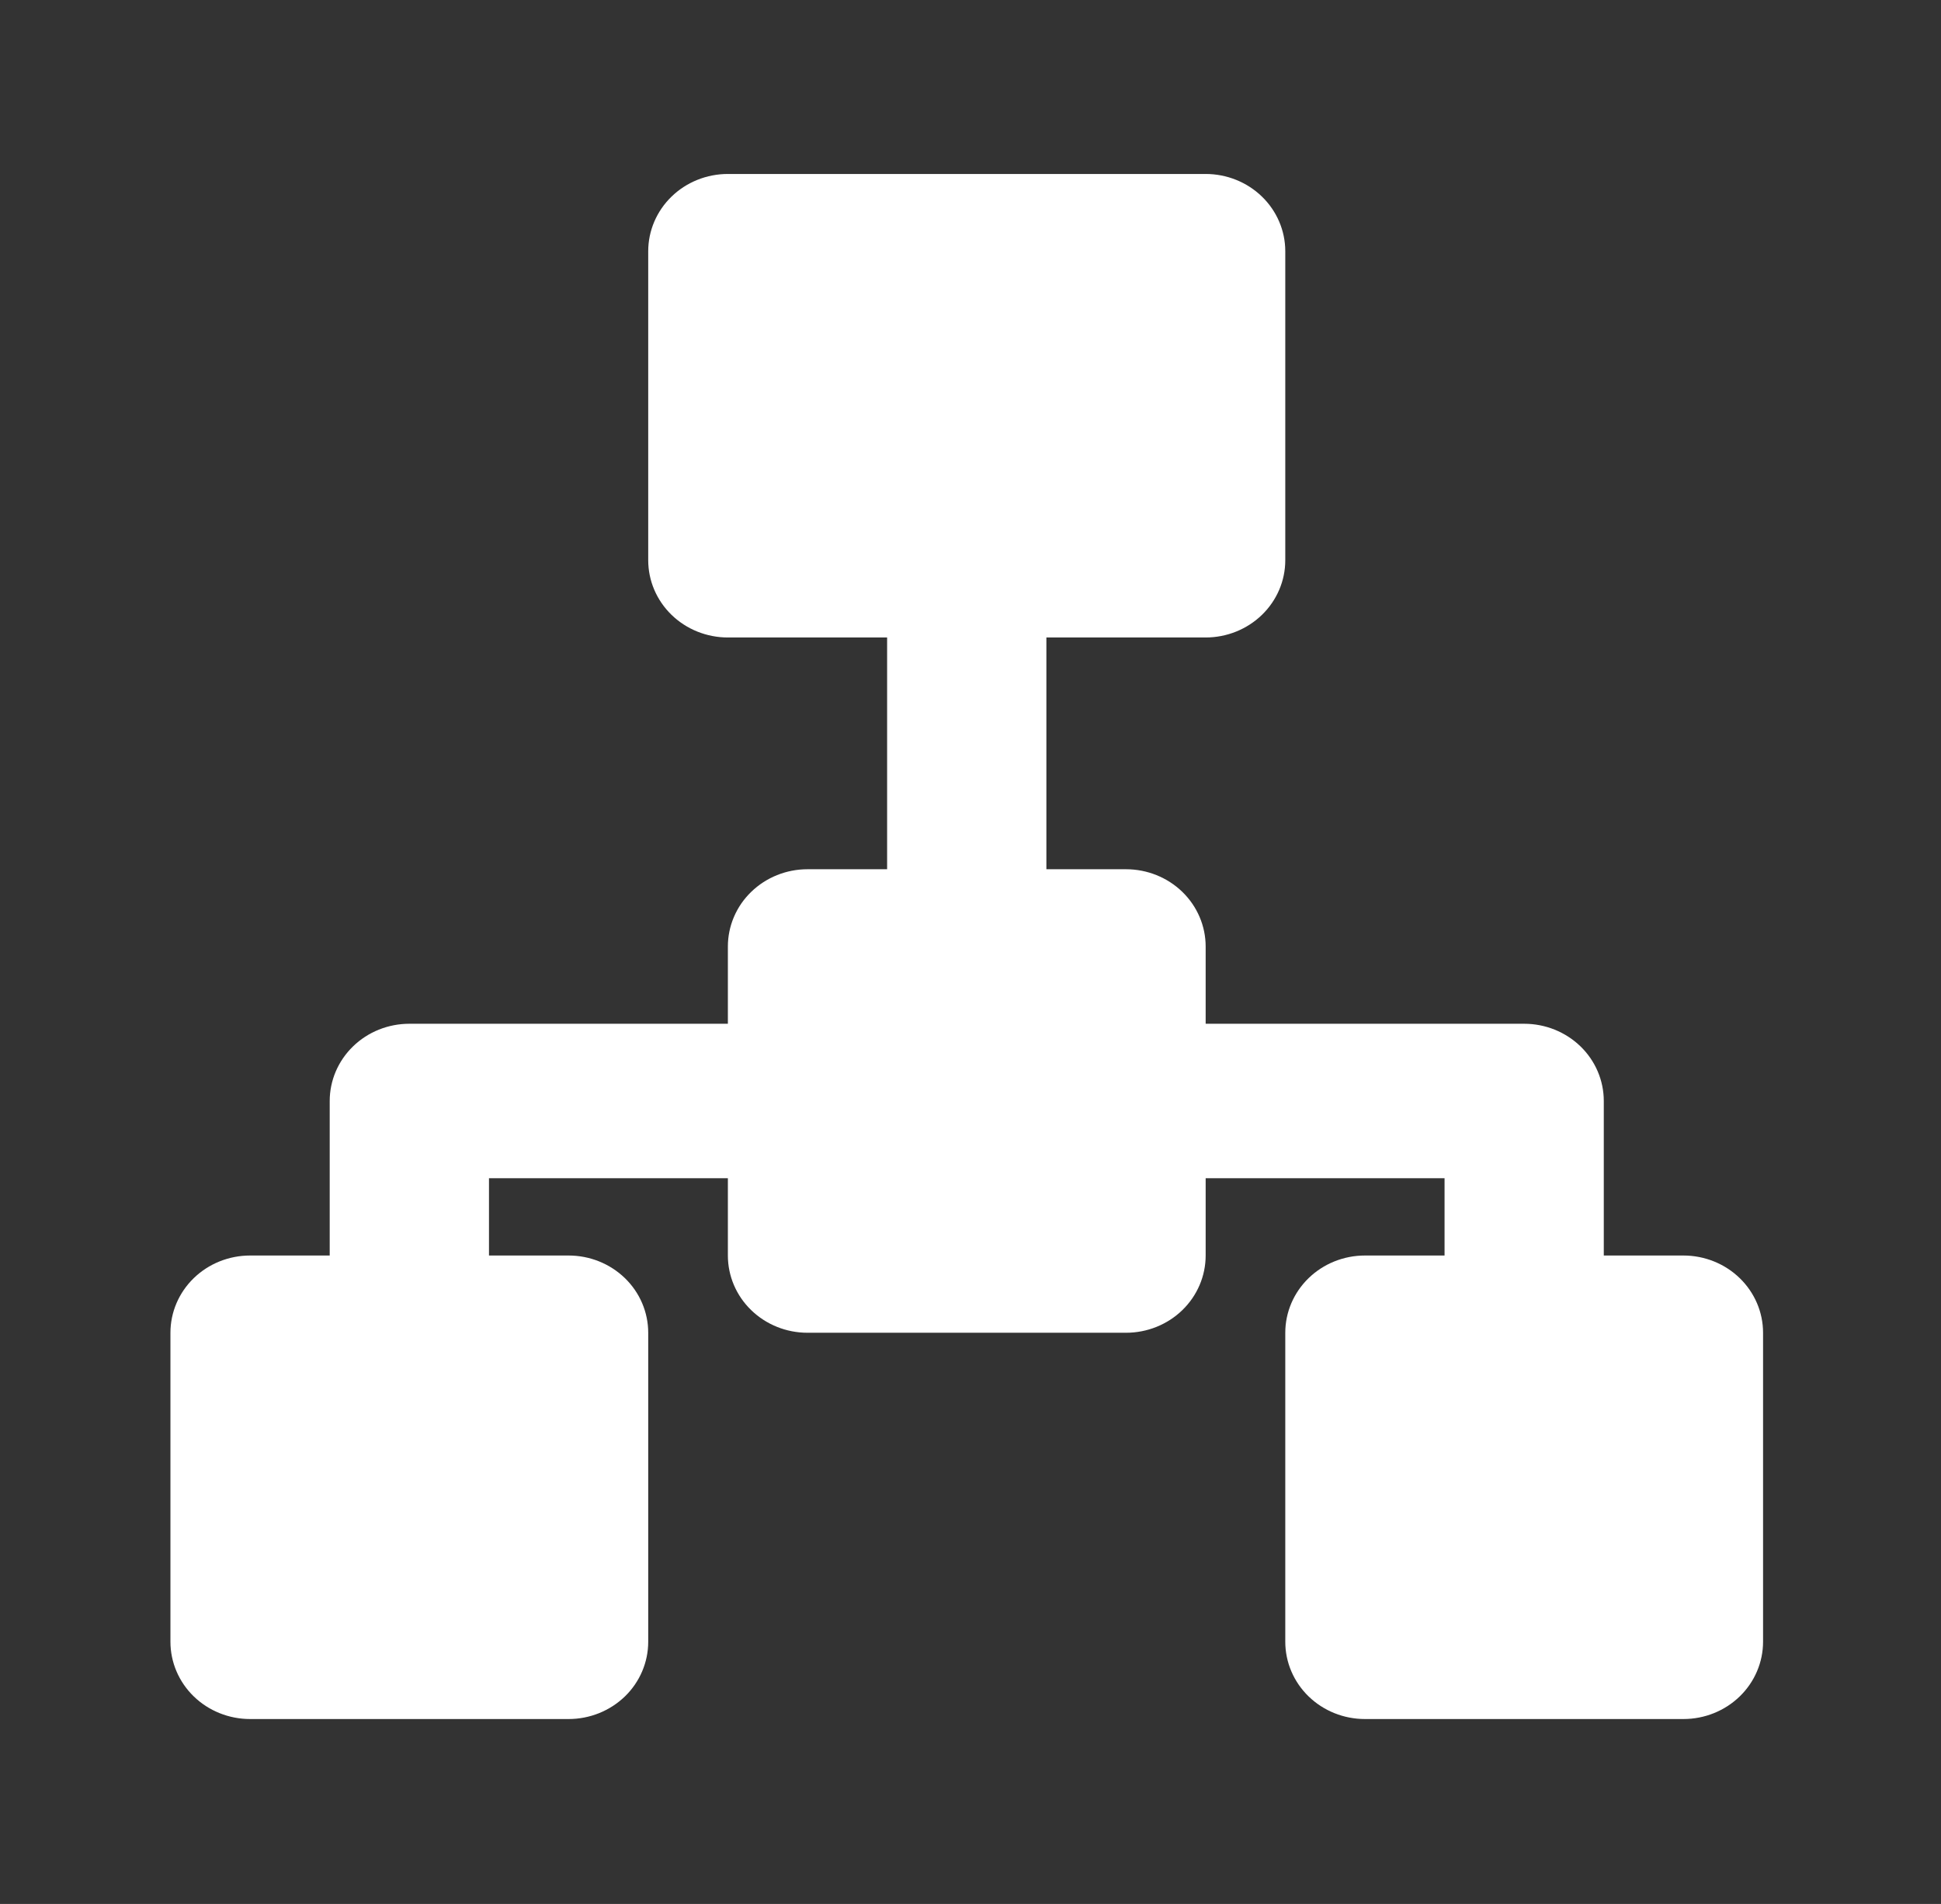 <svg width="52" height="51" viewBox="0 0 52 51" fill="none" xmlns="http://www.w3.org/2000/svg">
<rect x="0" y="0" width="52" height="51" fill="#333333" stroke="none"/>
<path d="M40.833 27.423H28.033V15.007C28.033 14.458 27.808 13.932 27.408 13.544C27.008 13.155 26.465 12.938 25.9 12.938C25.334 12.938 24.791 13.155 24.391 13.544C23.991 13.932 23.766 14.458 23.766 15.007V27.423H10.966C10.4 27.423 9.858 27.641 9.458 28.029C9.058 28.417 8.833 28.943 8.833 29.492V35.7C8.833 36.249 9.058 36.775 9.458 37.163C9.858 37.551 10.4 37.77 10.966 37.77C11.532 37.77 12.075 37.551 12.475 37.163C12.875 36.775 13.1 36.249 13.1 35.7V31.561H38.7V35.7C38.7 36.249 38.924 36.775 39.325 37.163C39.725 37.551 40.267 37.77 40.833 37.77C41.399 37.77 41.941 37.551 42.342 37.163C42.742 36.775 42.966 36.249 42.966 35.7V29.492C42.966 28.943 42.742 28.417 42.342 28.029C41.941 27.641 41.399 27.423 40.833 27.423Z" fill="white"/>
<path d="M17.366 35.7V43.977C17.366 44.526 17.142 45.053 16.742 45.441C16.341 45.829 15.799 46.047 15.233 46.047H6.7C6.134 46.047 5.591 45.829 5.191 45.441C4.791 45.053 4.566 44.526 4.566 43.977V35.7C4.566 35.151 4.791 34.625 5.191 34.237C5.591 33.849 6.134 33.631 6.7 33.631H15.233C15.799 33.631 16.341 33.849 16.742 34.237C17.142 34.625 17.366 35.151 17.366 35.7ZM34.433 6.729C34.433 6.181 34.208 5.654 33.808 5.266C33.408 4.878 32.865 4.66 32.3 4.66H19.5C18.934 4.66 18.391 4.878 17.991 5.266C17.591 5.654 17.366 6.181 17.366 6.729V15.007C17.366 15.556 17.591 16.082 17.991 16.47C18.391 16.858 18.934 17.076 19.5 17.076H32.3C32.865 17.076 33.408 16.858 33.808 16.47C34.208 16.082 34.433 15.556 34.433 15.007V6.729ZM30.166 23.284H21.633C21.067 23.284 20.525 23.502 20.125 23.89C19.724 24.278 19.5 24.805 19.5 25.354V33.631C19.5 34.18 19.724 34.706 20.125 35.094C20.525 35.482 21.067 35.7 21.633 35.7H30.166C30.732 35.7 31.275 35.482 31.675 35.094C32.075 34.706 32.3 34.18 32.3 33.631V25.354C32.3 24.805 32.075 24.278 31.675 23.89C31.275 23.502 30.732 23.284 30.166 23.284ZM45.1 33.631H36.566C36.001 33.631 35.458 33.849 35.058 34.237C34.658 34.625 34.433 35.151 34.433 35.7V43.977C34.433 44.526 34.658 45.053 35.058 45.441C35.458 45.829 36.001 46.047 36.566 46.047H45.1C45.666 46.047 46.208 45.829 46.608 45.441C47.008 45.053 47.233 44.526 47.233 43.977V35.7C47.233 35.151 47.008 34.625 46.608 34.237C46.208 33.849 45.666 33.631 45.1 33.631Z" fill="white"/>
</svg>
